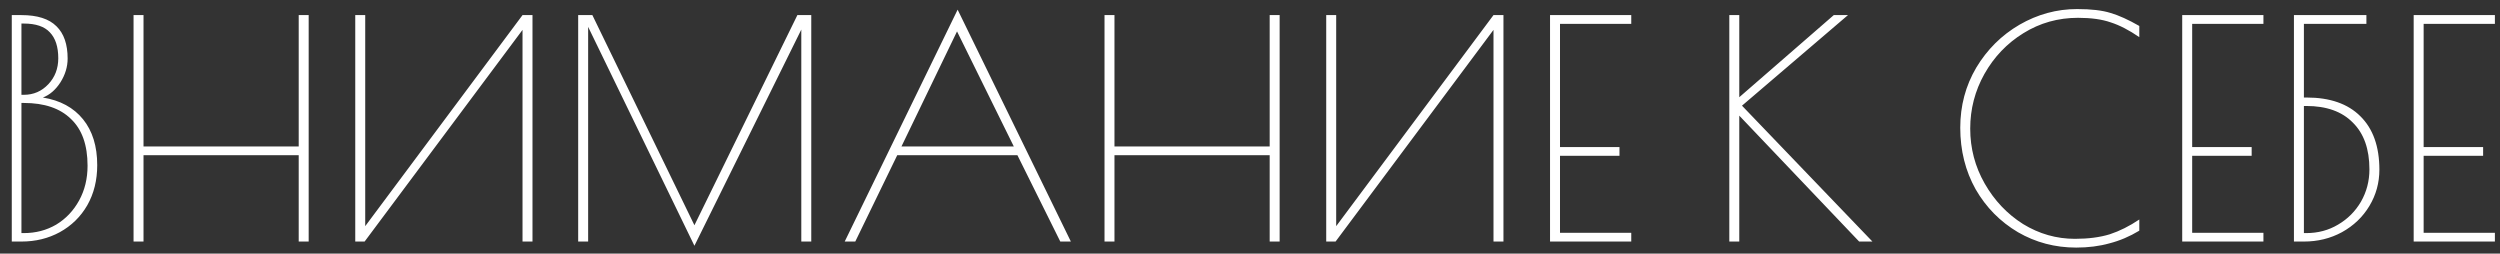 <?xml version="1.0" encoding="UTF-8"?> <svg xmlns="http://www.w3.org/2000/svg" width="207" height="21" viewBox="0 0 207 21" fill="none"><rect x="0" y="0" width="207" height="21" fill="#333333" stroke="none"/> <path d="M0.975 1.25H1.775C3.092 1.25 4.058 1.558 4.675 2.175C5.292 2.775 5.6 3.667 5.6 4.85C5.6 5.533 5.4 6.192 5 6.825C4.6 7.442 4.117 7.858 3.55 8.075C4.983 8.308 6.092 8.908 6.875 9.875C7.658 10.842 8.05 12.108 8.05 13.675C8.05 14.925 7.775 16.033 7.225 17C6.675 17.95 5.917 18.692 4.95 19.225C4 19.742 2.942 20 1.775 20H0.975V1.25ZM1.975 7.85C2.775 7.85 3.45 7.558 4 6.975C4.55 6.392 4.825 5.675 4.825 4.825C4.825 3.875 4.592 3.158 4.125 2.675C3.675 2.192 2.958 1.95 1.975 1.95H1.775V7.85H1.975ZM1.975 19.3C2.958 19.3 3.85 19.067 4.65 18.6C5.45 18.117 6.083 17.45 6.55 16.6C7.017 15.75 7.25 14.792 7.25 13.725C7.25 12.008 6.792 10.717 5.875 9.85C4.975 8.967 3.675 8.525 1.975 8.525H1.775V19.3H1.975ZM11.058 1.25H11.883V12.125H24.733V1.25H25.558V20H24.733V12.85H11.883V20H11.058V1.25ZM29.415 1.25H30.24V18.725L43.265 1.25H44.09V20H43.265V2.475L30.19 20H29.415V1.25ZM67.173 1.25V20H66.348V2.45L57.498 20.35L48.698 2.225V20H47.873V1.25H49.048L57.498 18.65L66.023 1.25H67.173ZM88.667 20H87.792L84.242 12.85H74.292L70.817 20H69.942L79.292 0.8L88.667 20ZM83.942 12.125L79.242 2.6L74.642 12.125H83.942ZM91.454 1.25H92.278V12.125H105.129V1.25H105.954V20H105.129V12.85H92.278V20H91.454V1.25ZM109.811 1.25H110.636V18.725L123.661 1.25H124.486V20H123.661V2.475L110.586 20H109.811V1.25ZM128.343 1.25H135.068V1.975H129.168V12.175H134.093V12.9H129.168V19.275H135.068V20H128.343V1.25ZM153.937 20L144.012 9.575V20H143.187V1.25H144.012V8.05L151.837 1.25H153.012L144.237 8.75L155.037 20H153.937ZM171.909 20.5C170.159 20.5 168.55 20.075 167.084 19.225C165.617 18.358 164.45 17.175 163.584 15.675C162.734 14.158 162.309 12.458 162.309 10.575C162.309 8.758 162.75 7.1 163.634 5.6C164.534 4.1 165.725 2.917 167.209 2.05C168.709 1.183 170.3 0.75 171.984 0.75C173.15 0.75 174.075 0.858 174.759 1.075C175.442 1.275 176.234 1.633 177.134 2.15V3.075C176.284 2.492 175.492 2.083 174.759 1.85C174.042 1.6 173.142 1.475 172.059 1.475C170.409 1.475 168.9 1.9 167.534 2.75C166.184 3.583 165.109 4.708 164.309 6.125C163.525 7.525 163.134 9.033 163.134 10.65C163.134 12.283 163.534 13.8 164.334 15.2C165.134 16.6 166.192 17.717 167.509 18.55C168.842 19.367 170.275 19.775 171.809 19.775C172.909 19.775 173.867 19.65 174.684 19.4C175.5 19.133 176.317 18.725 177.134 18.175V19.1C176.334 19.583 175.509 19.933 174.659 20.15C173.825 20.383 172.909 20.5 171.909 20.5ZM180.687 1.25H187.412V1.975H181.512V12.175H186.437V12.9H181.512V19.275H187.412V20H180.687V1.25ZM189.938 1.25H195.938V1.975H190.763V8.075H190.988C192.921 8.075 194.404 8.592 195.438 9.625C196.488 10.658 197.013 12.133 197.013 14.05C197.013 15.133 196.738 16.133 196.188 17.05C195.638 17.967 194.879 18.692 193.913 19.225C192.963 19.742 191.913 20 190.763 20H189.938V1.25ZM190.963 19.3C191.929 19.3 192.804 19.067 193.588 18.6C194.388 18.133 195.021 17.5 195.488 16.7C195.954 15.883 196.188 14.992 196.188 14.025C196.188 12.342 195.729 11.05 194.813 10.15C193.913 9.233 192.629 8.775 190.963 8.775H190.763V19.3H190.963ZM199.852 1.25H206.577V1.975H200.677V12.175H205.602V12.9H200.677V19.275H206.577V20H199.852V1.25Z" fill="white"></path> </svg> 